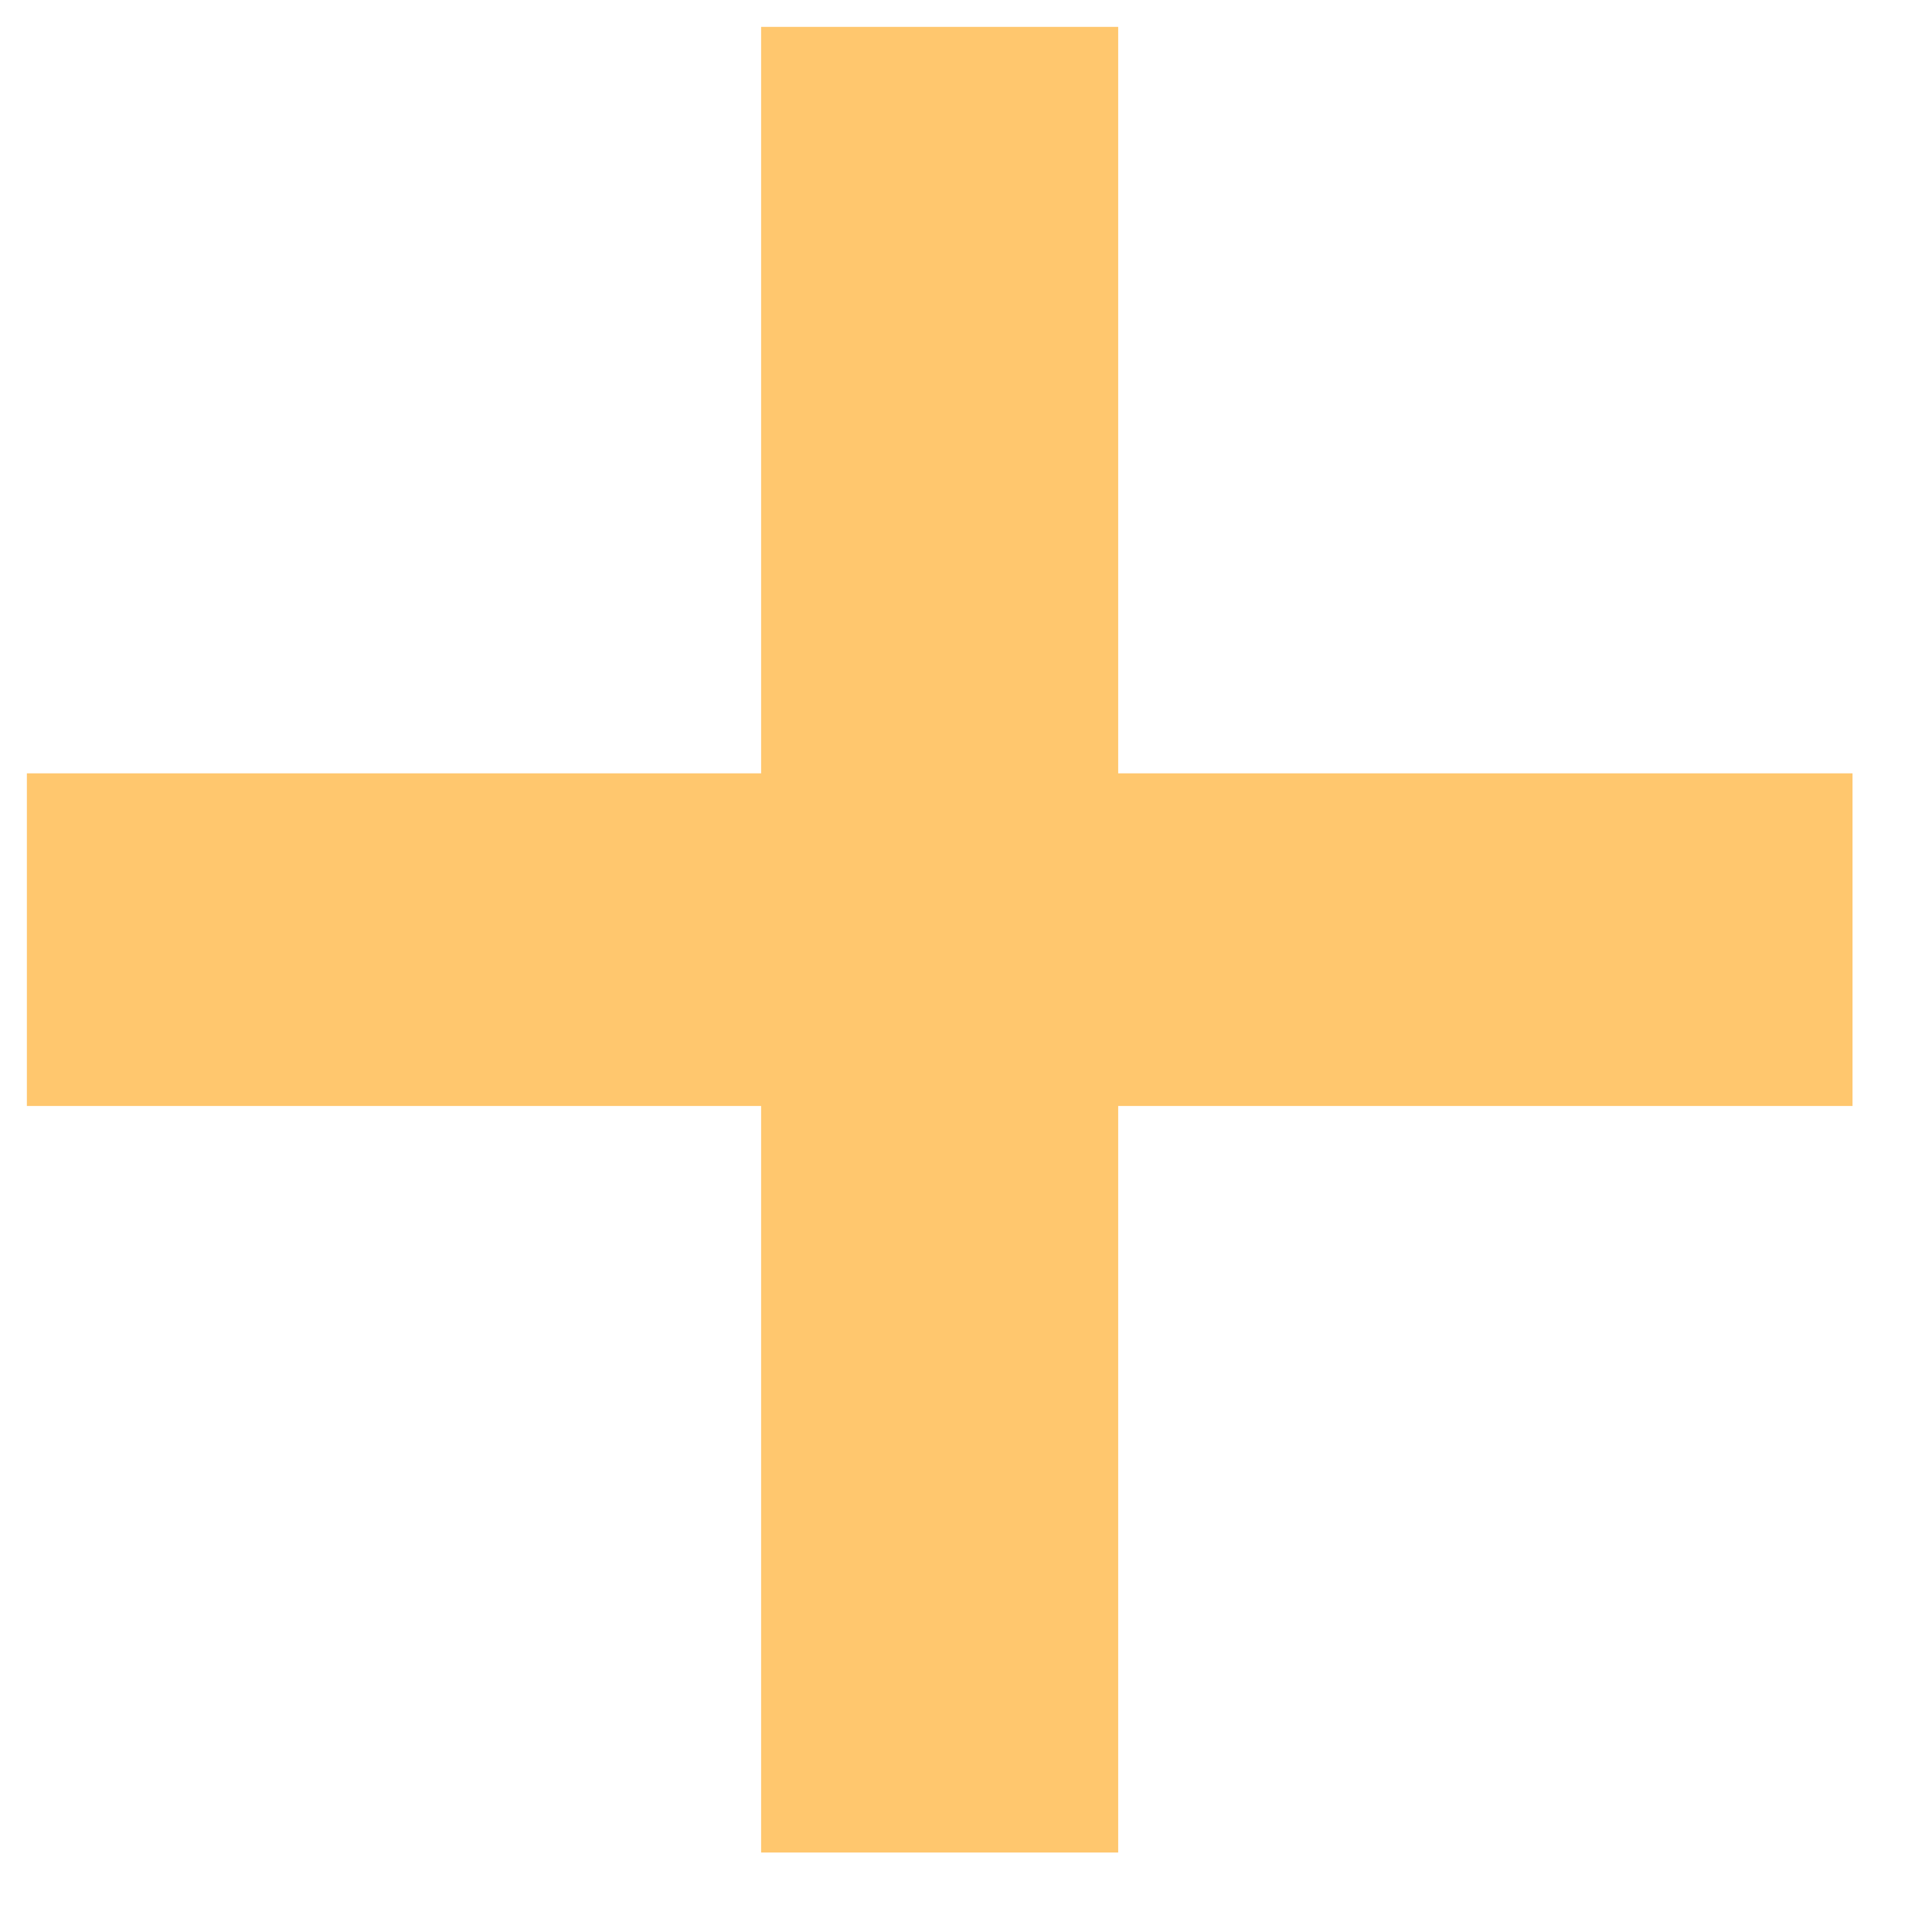 <?xml version="1.0" encoding="UTF-8"?> <svg xmlns="http://www.w3.org/2000/svg" width="22" height="22" viewBox="0 0 22 22" fill="none"><path d="M8.667 21.095L8.667 12.594H0.306L0.306 8.806H8.667V0.306L12.733 0.306V8.806L21.095 8.806V12.594L12.733 12.594L12.733 21.095H8.667Z" fill="#FFC76E"></path></svg> 